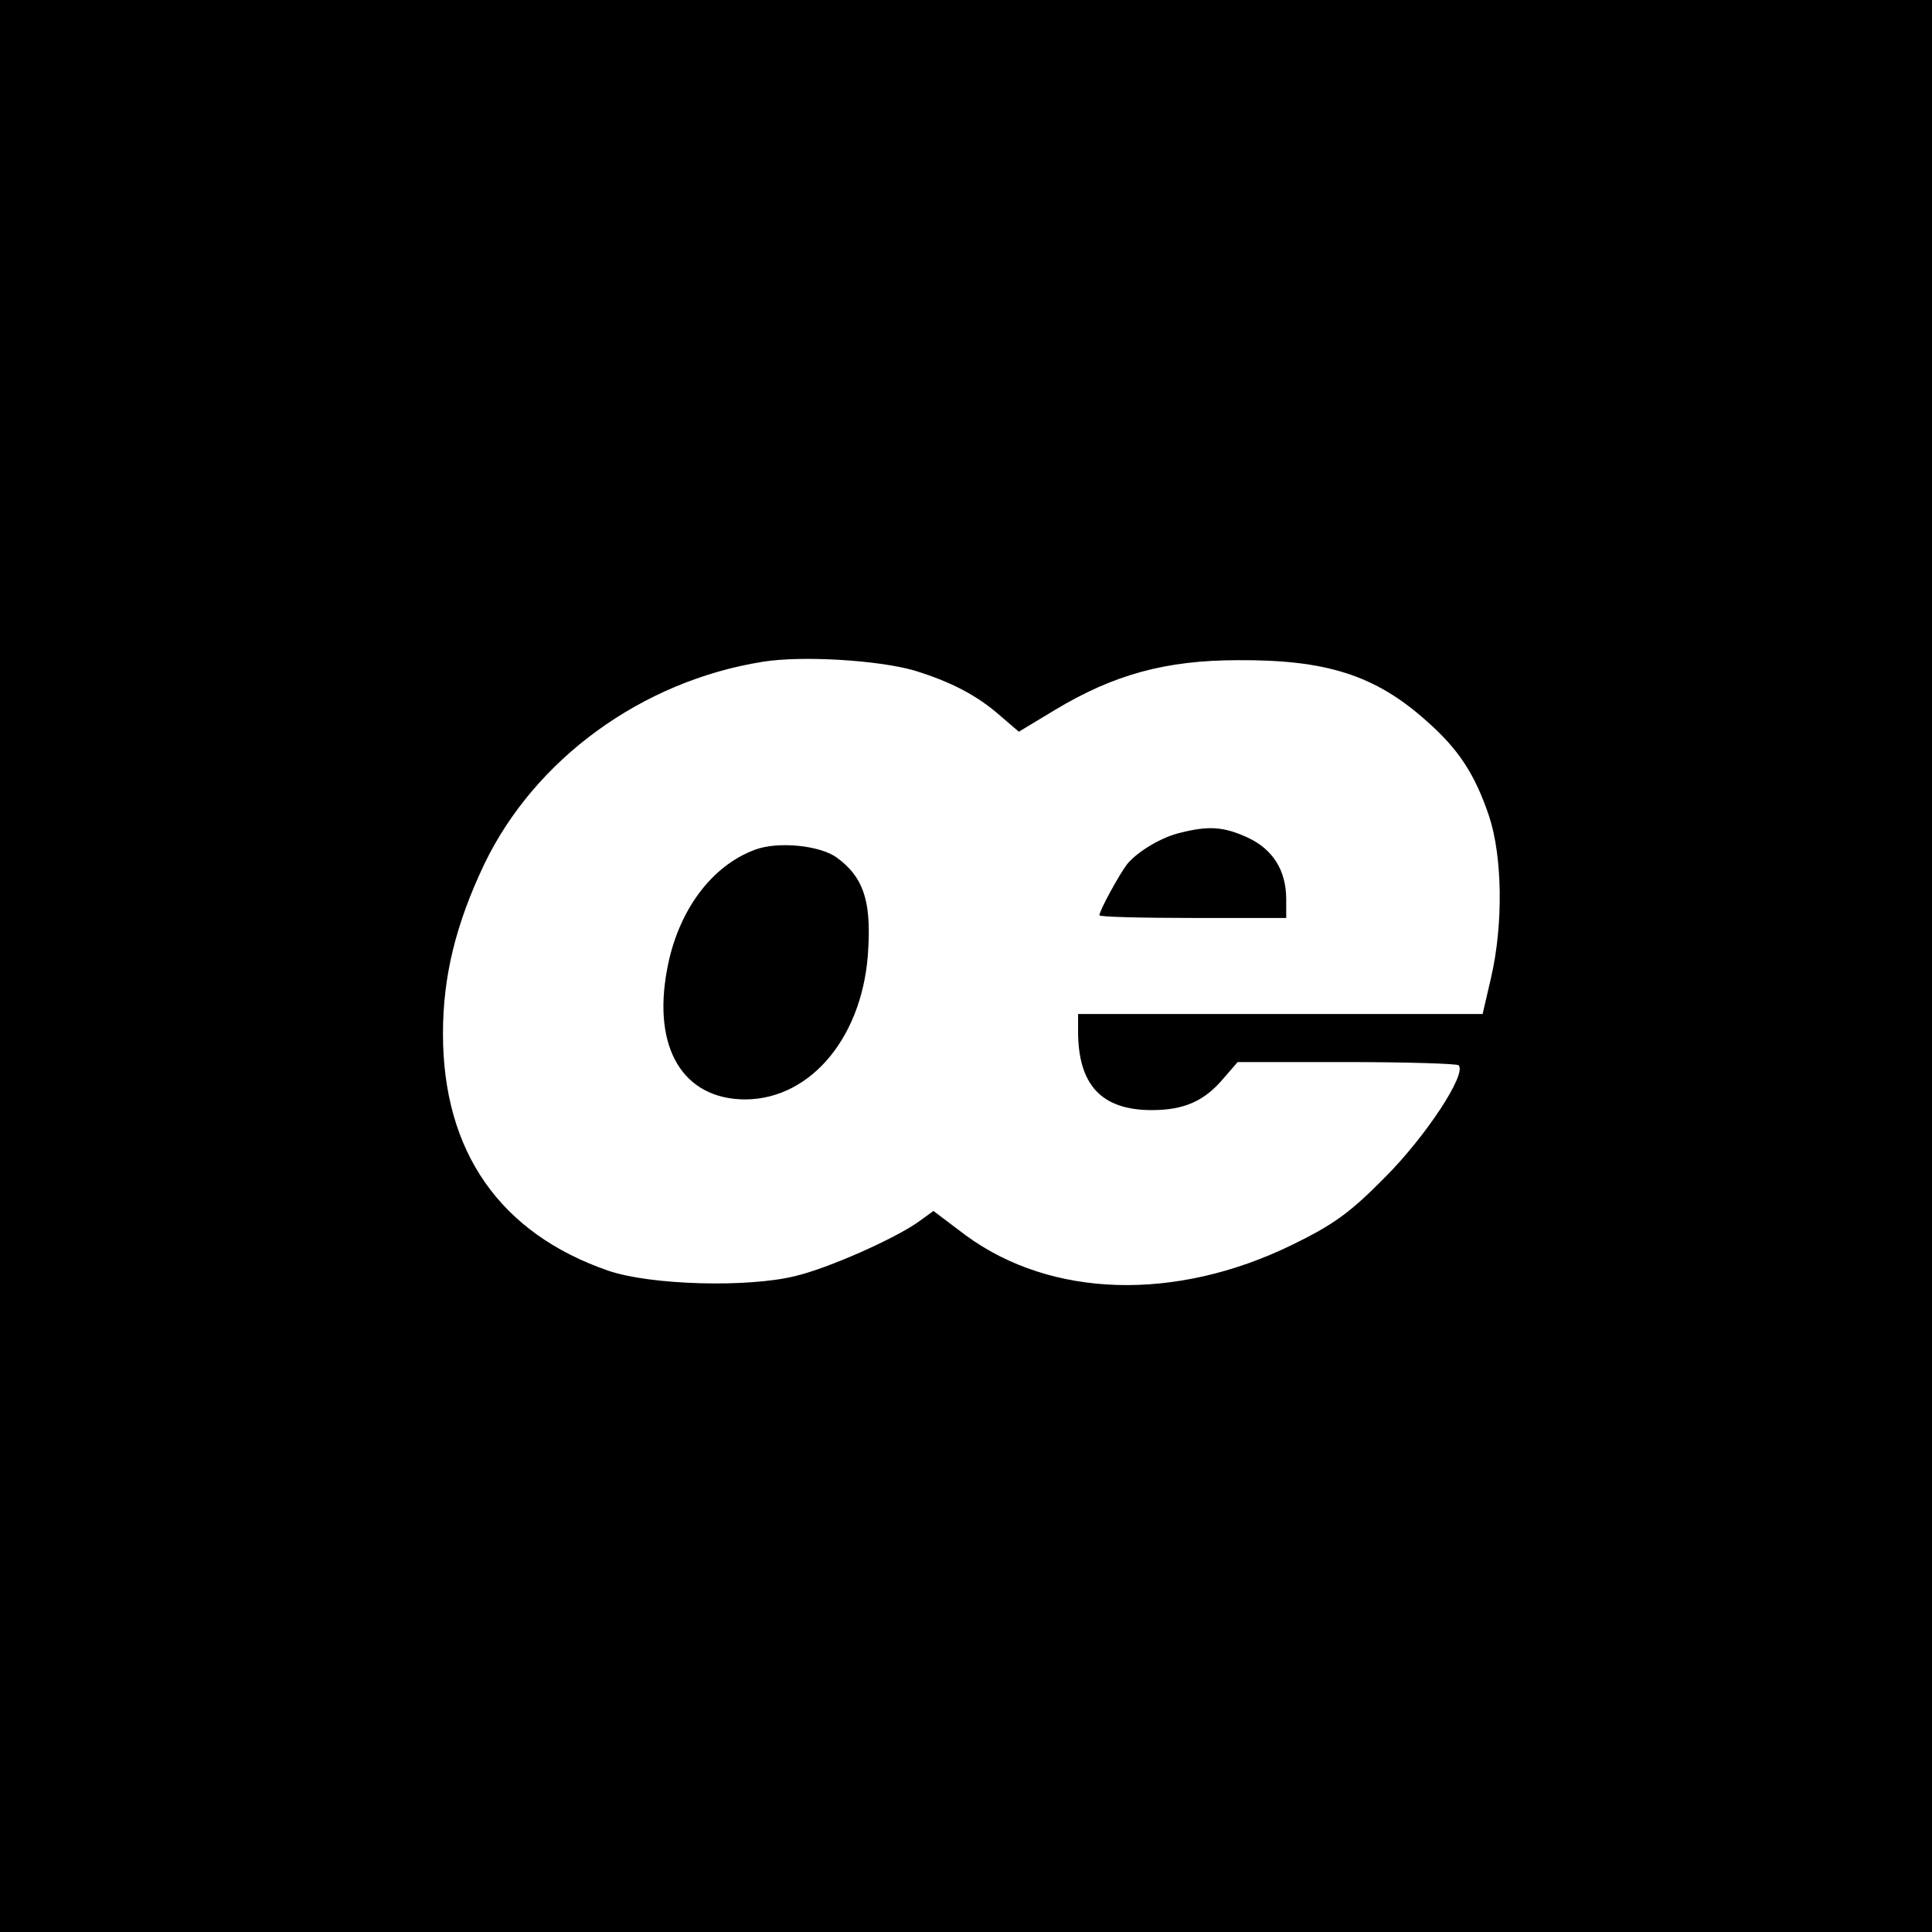 <?xml version="1.0" standalone="no"?>
<!DOCTYPE svg PUBLIC "-//W3C//DTD SVG 20010904//EN"
 "http://www.w3.org/TR/2001/REC-SVG-20010904/DTD/svg10.dtd">
<svg version="1.0" xmlns="http://www.w3.org/2000/svg"
 width="362pt" height="362pt" viewBox="0 0 362 362"
 preserveAspectRatio="xMidYMid meet">
<g transform="translate(0,362) scale(0.1,-0.1)"
fill="#000000" stroke="none">
<path d="M0 1810 l0 -1810 1810 0 1810 0 0 1810 0 1810 -1810 0 -1810 0 0
-1810z m1712 554 c69 -21 119 -47 162 -85 l35 -30 68 41 c110 66 207 93 343
93 165 1 257 -28 353 -114 59 -52 90 -98 117 -178 25 -75 27 -202 4 -302 l-16
-69 -379 0 -379 0 0 -32 c0 -101 44 -148 138 -148 61 0 99 17 135 60 l26 30
204 0 c112 0 207 -3 210 -6 16 -16 -62 -134 -138 -210 -66 -67 -97 -89 -175
-127 -218 -106 -450 -99 -610 18 l-61 46 -29 -21 c-44 -31 -167 -86 -230 -101
-89 -22 -271 -17 -350 10 -203 70 -310 223 -310 444 0 108 24 205 77 317 95
198 296 344 522 380 74 12 216 3 283 -16z"/>
<path d="M2213 2060 c-36 -8 -81 -35 -101 -59 -14 -18 -52 -87 -52 -96 0 -3
79 -5 175 -5 l175 0 0 35 c0 54 -25 94 -73 116 -44 20 -72 22 -124 9z"/>
<path d="M1415 2028 c-82 -30 -145 -115 -165 -224 -28 -148 30 -244 147 -244
125 1 223 122 230 285 5 90 -11 133 -59 168 -31 23 -110 31 -153 15z"/>
</g>
</svg>
